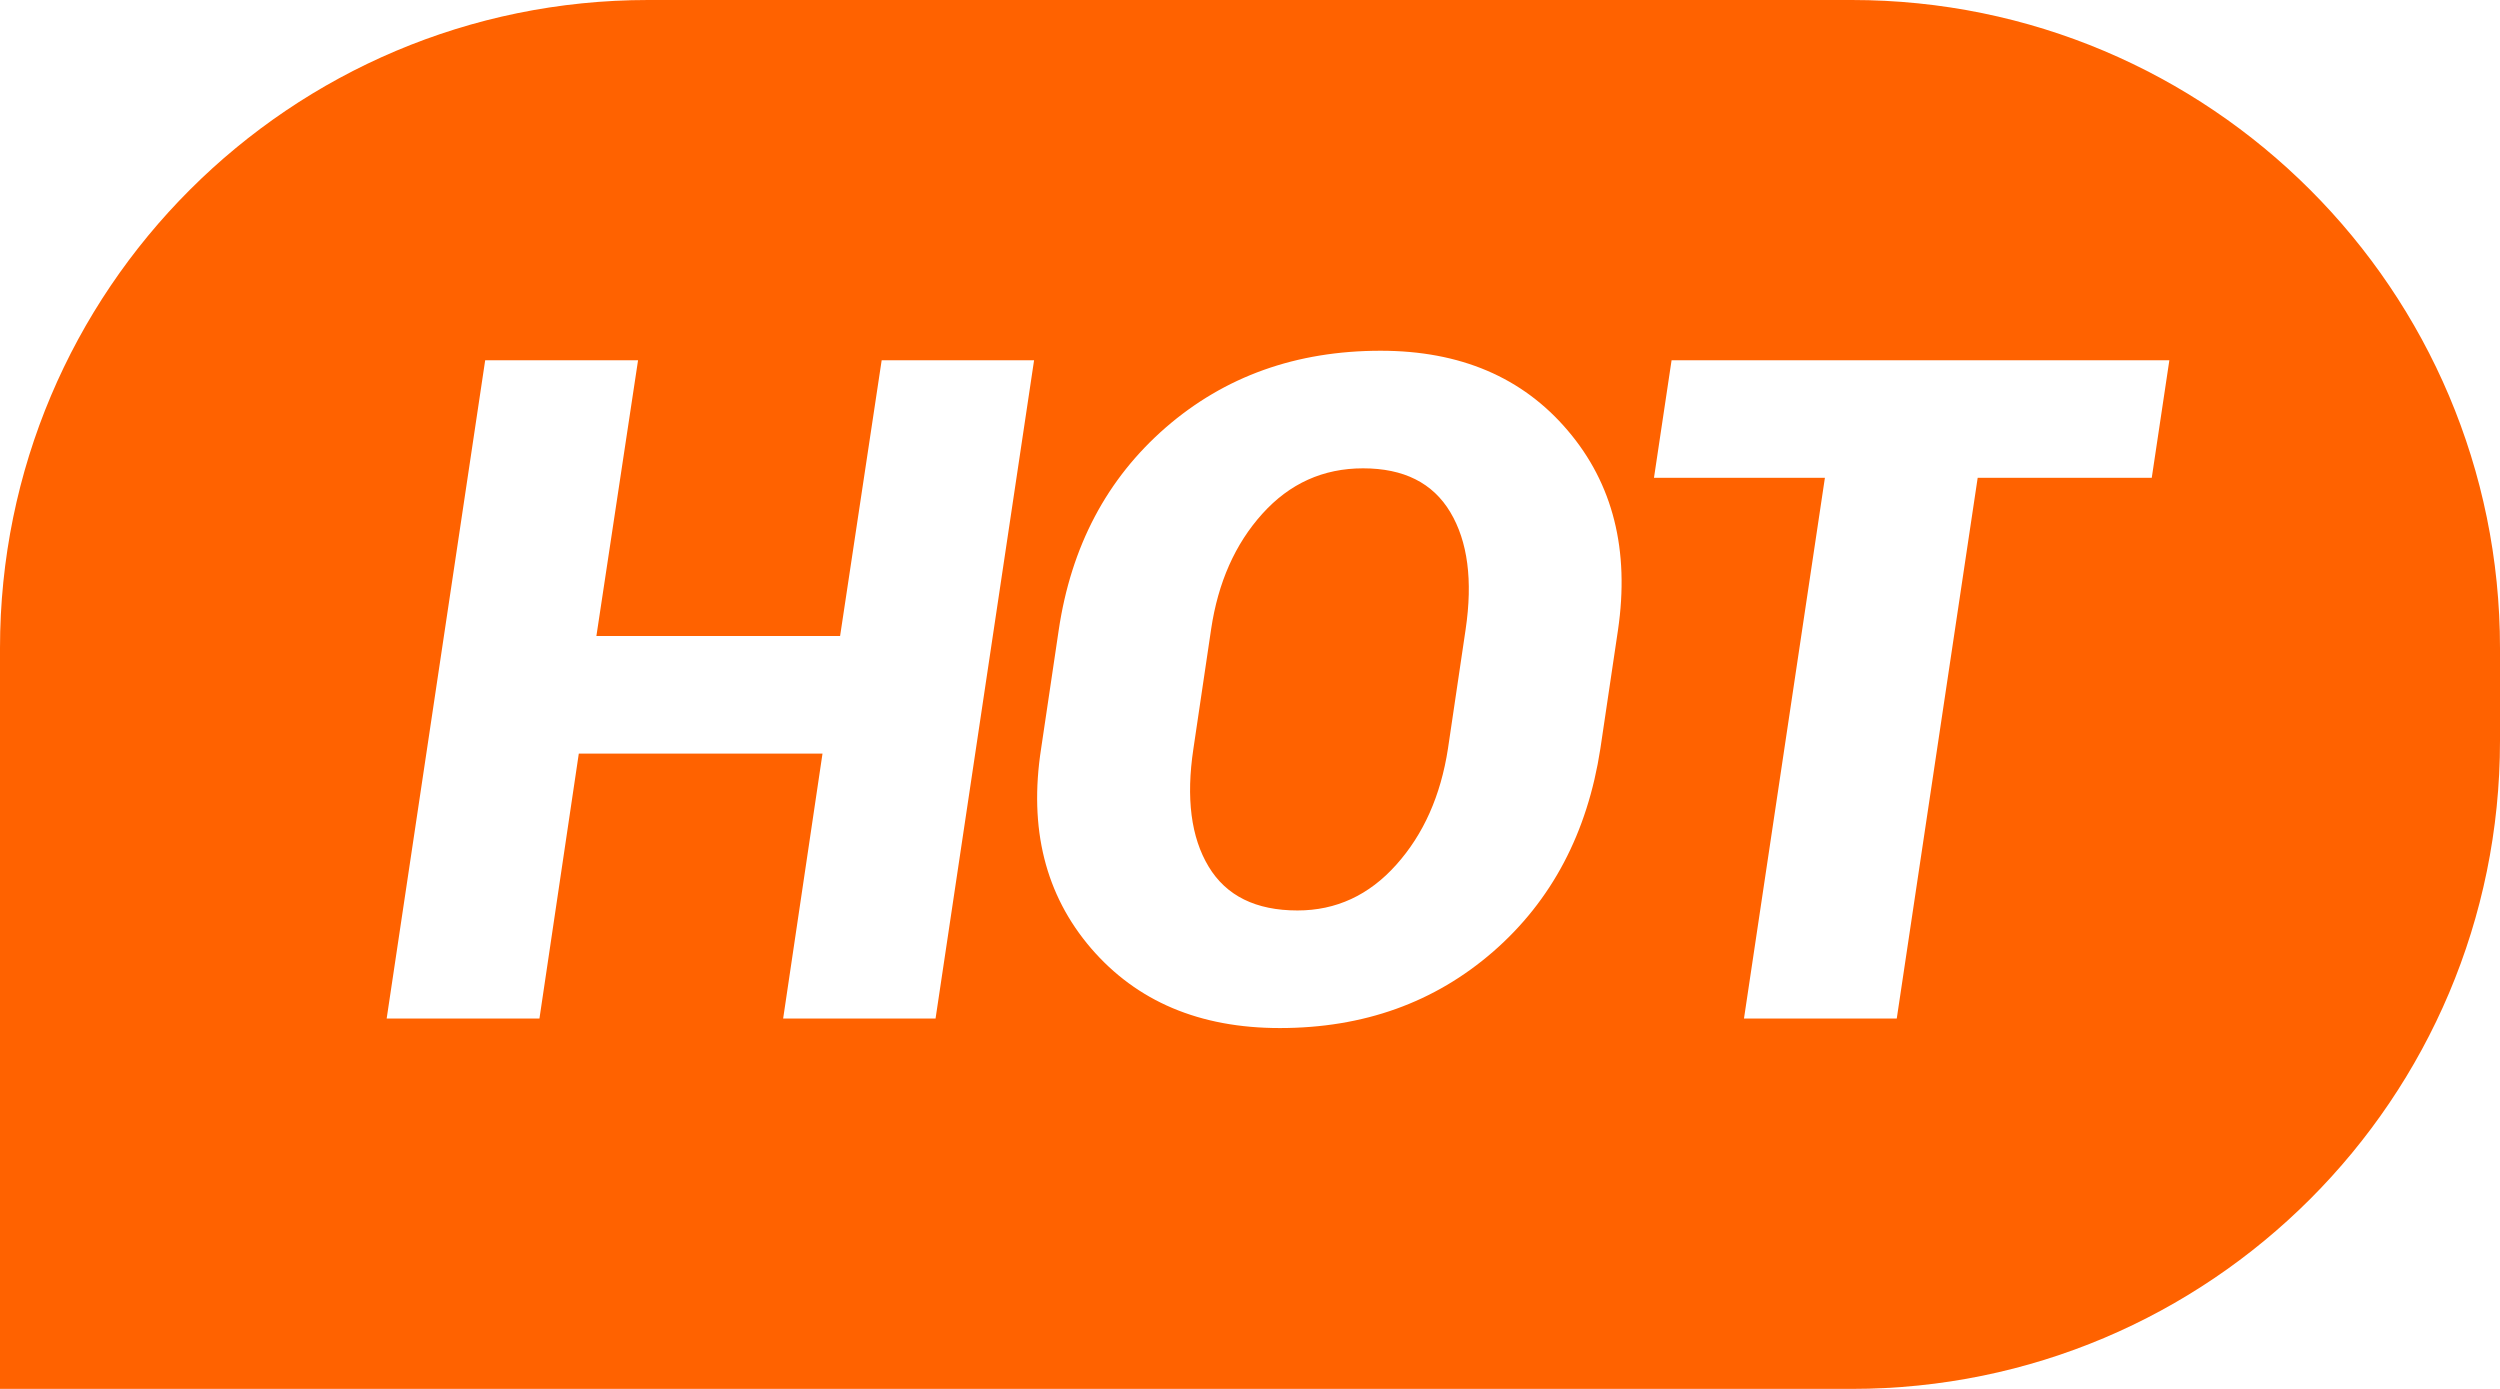 <?xml version="1.0" encoding="UTF-8"?>
<svg width="27px" height="15px" viewBox="0 0 27 15" version="1.1" xmlns="http://www.w3.org/2000/svg" xmlns:xlink="http://www.w3.org/1999/xlink">
    <!-- Generator: Sketch 54.1 (76490) - https://sketchapp.com -->
    <title>ic_date_hot</title>

    <g id="数据（简化版）" stroke="none" stroke-width="1" fill="none" fill-rule="evenodd">
        <g id="数据首页" transform="translate(-530, -302)" fill="#FF6200">
            <path d="M537,302 L550,302 C553.866,302 557,305.134 557,309 L557,310 C557,313.866 553.866,317 550,317 L530,317 L530,309 C530,305.134 533.134,302 537,302 Z M540.104,313 L541.168,305.891 L539.522,305.891 L539.073,308.869 L536.441,308.869 L536.891,305.891 L535.24,305.891 L534.176,313 L535.826,313 L536.251,310.139 L538.883,310.139 L538.458,313 L540.104,313 Z M547.284,310.085 L547.474,308.806 C547.601,307.943 547.421,307.224 546.932,306.65 C546.444,306.075 545.77,305.788 544.911,305.788 C543.999,305.788 543.226,306.065 542.589,306.618 C541.953,307.172 541.568,307.901 541.434,308.806 L541.244,310.085 C541.11,310.948 541.29,311.666 541.783,312.241 C542.277,312.815 542.956,313.103 543.822,313.103 C544.727,313.103 545.495,312.827 546.127,312.277 C546.758,311.727 547.144,310.996 547.284,310.085 Z M545.829,308.796 L545.638,310.085 C545.56,310.593 545.374,311.011 545.079,311.34 C544.785,311.669 544.429,311.833 544.013,311.833 C543.563,311.833 543.243,311.675 543.053,311.359 C542.863,311.044 542.808,310.619 542.889,310.085 L543.08,308.796 C543.155,308.291 543.339,307.875 543.634,307.548 C543.929,307.221 544.291,307.058 544.721,307.058 C545.16,307.058 545.474,307.215 545.663,307.531 C545.852,307.847 545.907,308.269 545.829,308.796 Z M553.239,307.16 L553.429,305.891 L548.053,305.891 L547.863,307.16 L549.709,307.16 L548.835,313 L550.485,313 L551.359,307.16 L553.239,307.16 Z" id="ic_date_hot"></path>
        </g>
    </g>
</svg>
